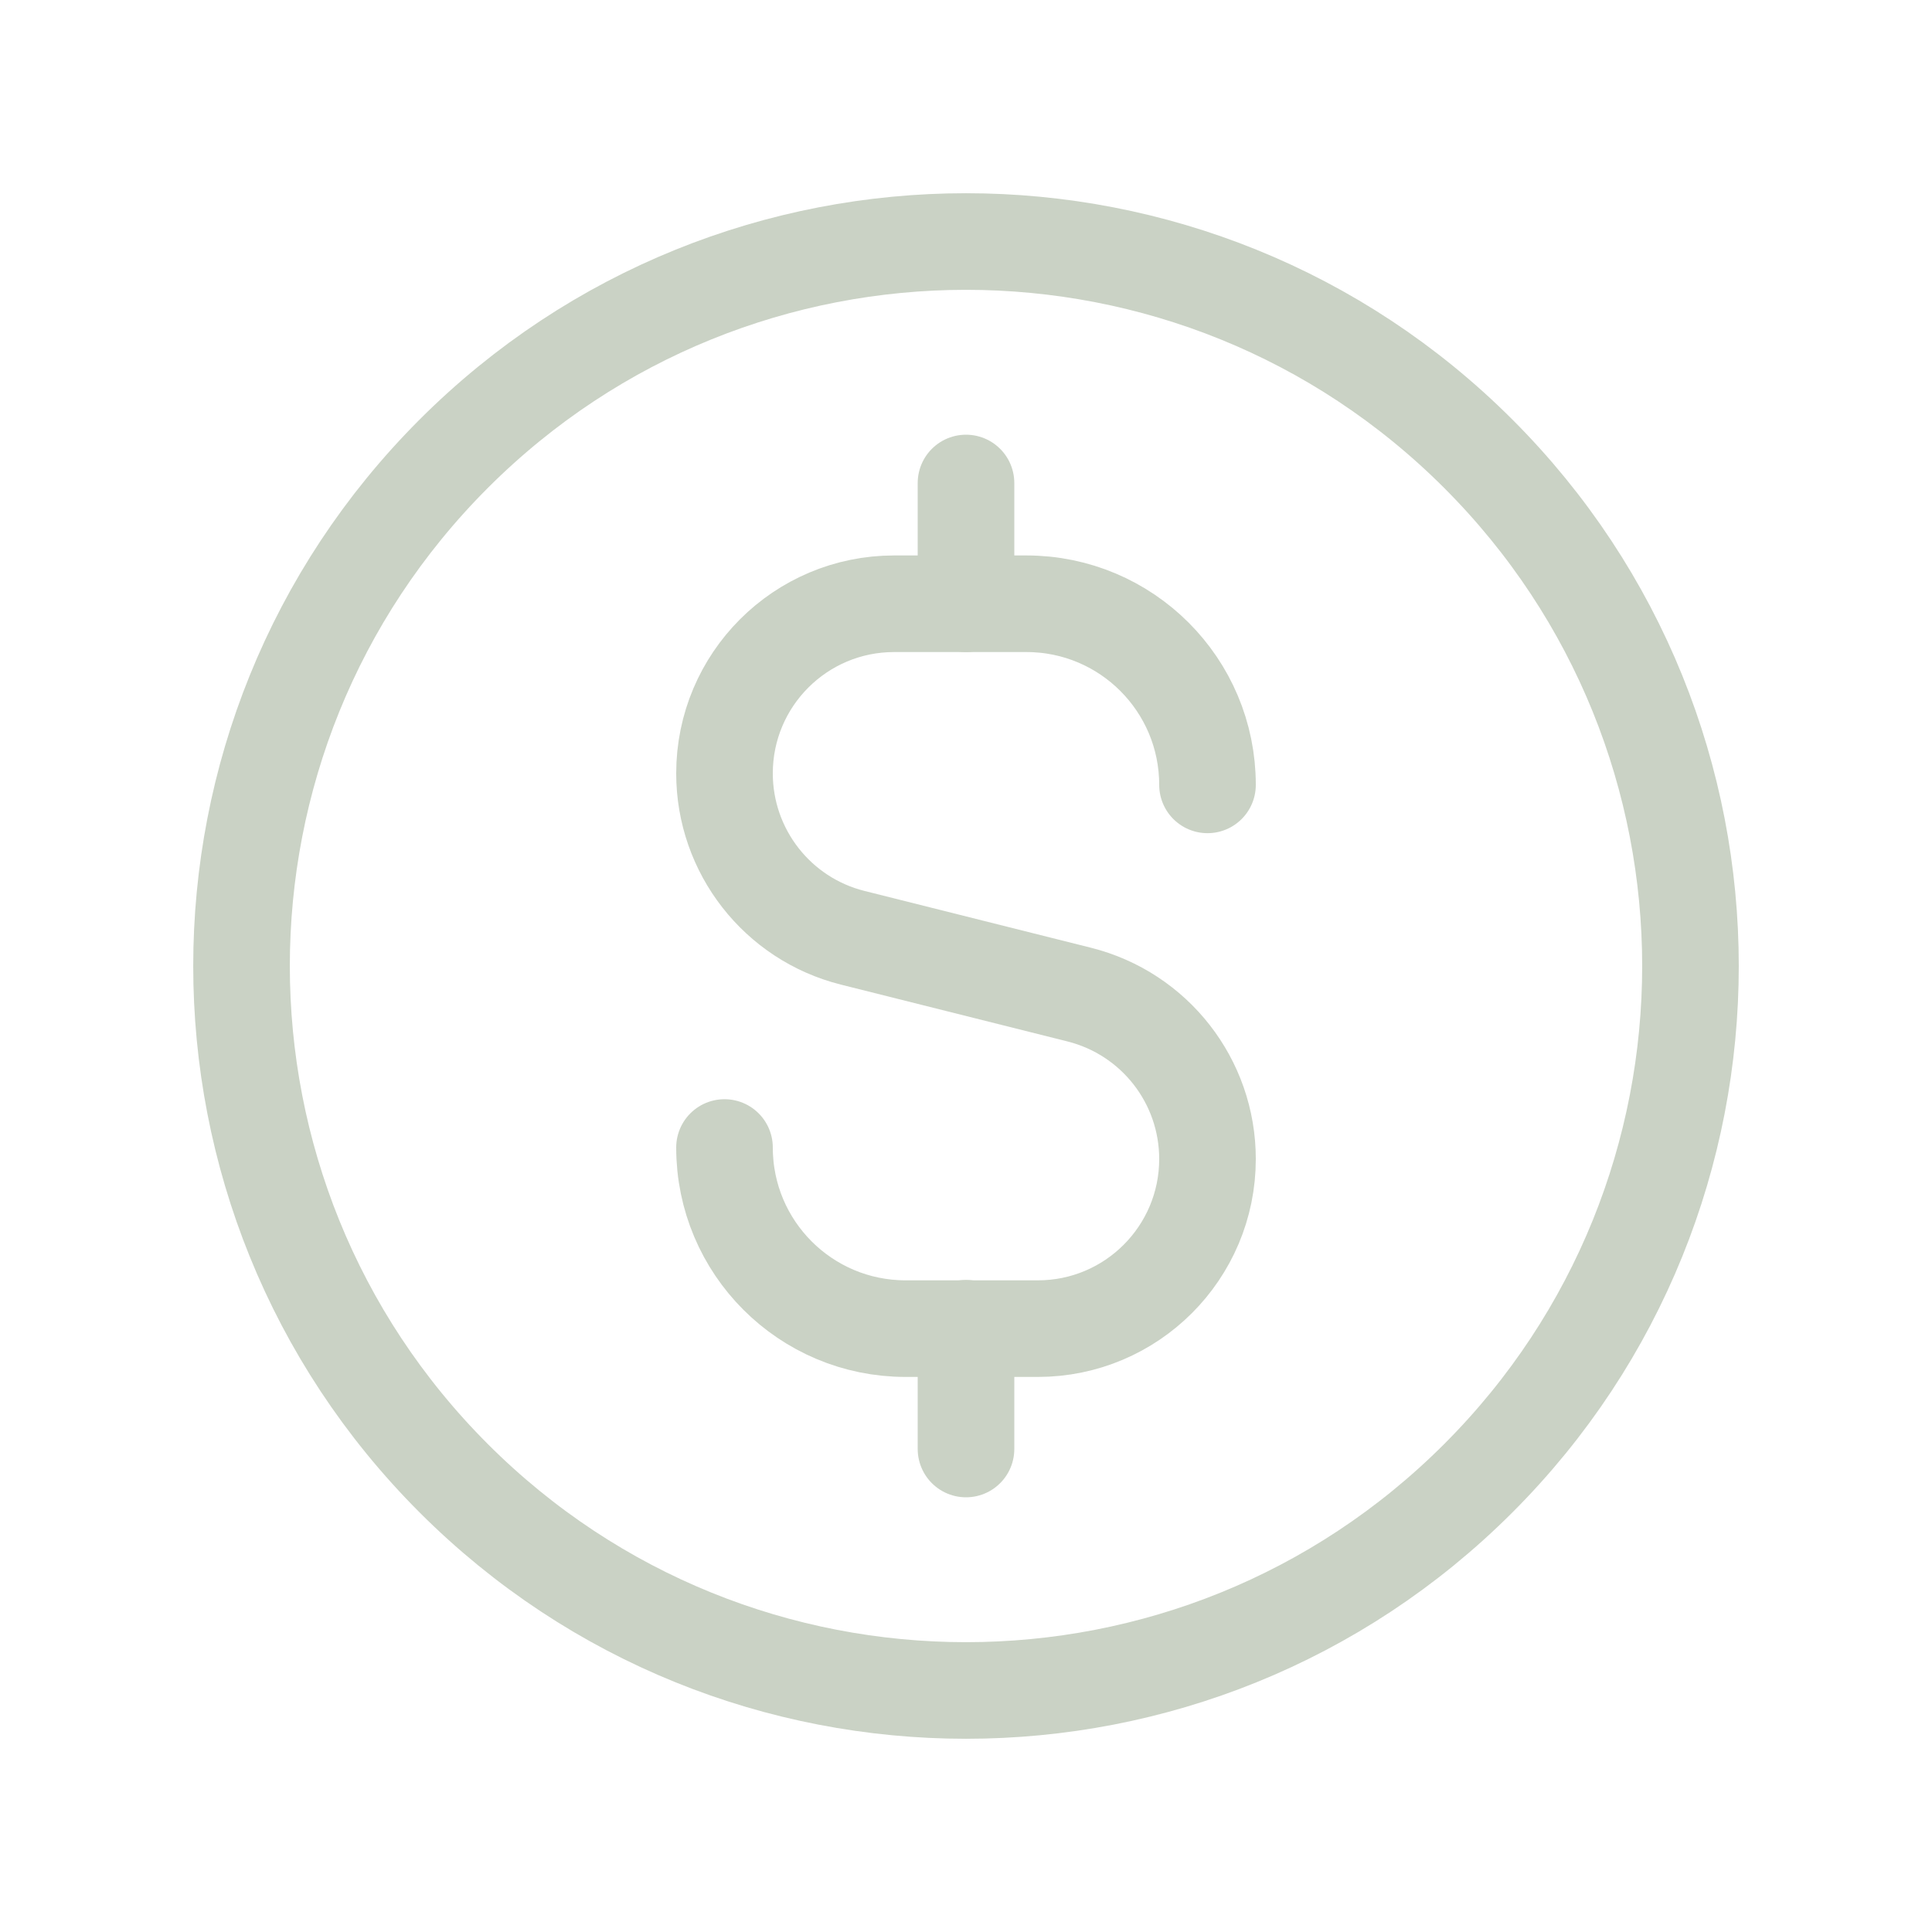 <svg width="20" height="20" viewBox="-2 -2 20 20" fill="none" xmlns="http://www.w3.org/2000/svg">
    <path d="M8 3V4.25" stroke="#CAD2C5" stroke-linecap="round" stroke-linejoin="round"/>
    <path d="M13.303 2.697C16.232 5.626 16.232 10.374 13.303 13.303C10.374 16.232 5.626 16.232 2.697 13.303C-0.232 10.374 -0.232 5.626 2.697 2.697C5.626 -0.232 10.374 -0.232 13.303 2.697" stroke="#CAD2C5" stroke-linecap="round" stroke-linejoin="round"/>
    <path d="M8 13V11.75" stroke="#CAD2C5" stroke-linecap="round" stroke-linejoin="round"/>
    <path d="M5.5 9.879V9.879C5.5 10.915 6.339 11.754 7.375 11.754H8.744C9.713 11.754 10.5 10.968 10.5 9.998V9.998C10.5 9.193 9.953 8.492 9.172 8.296L6.828 7.708C6.048 7.513 5.5 6.811 5.5 6.006V6.006C5.5 5.036 6.286 4.25 7.256 4.25H8.625C9.661 4.25 10.5 5.089 10.5 6.125V6.125" stroke="#CAD2C5" stroke-linecap="round" stroke-linejoin="round"/>
</svg>
